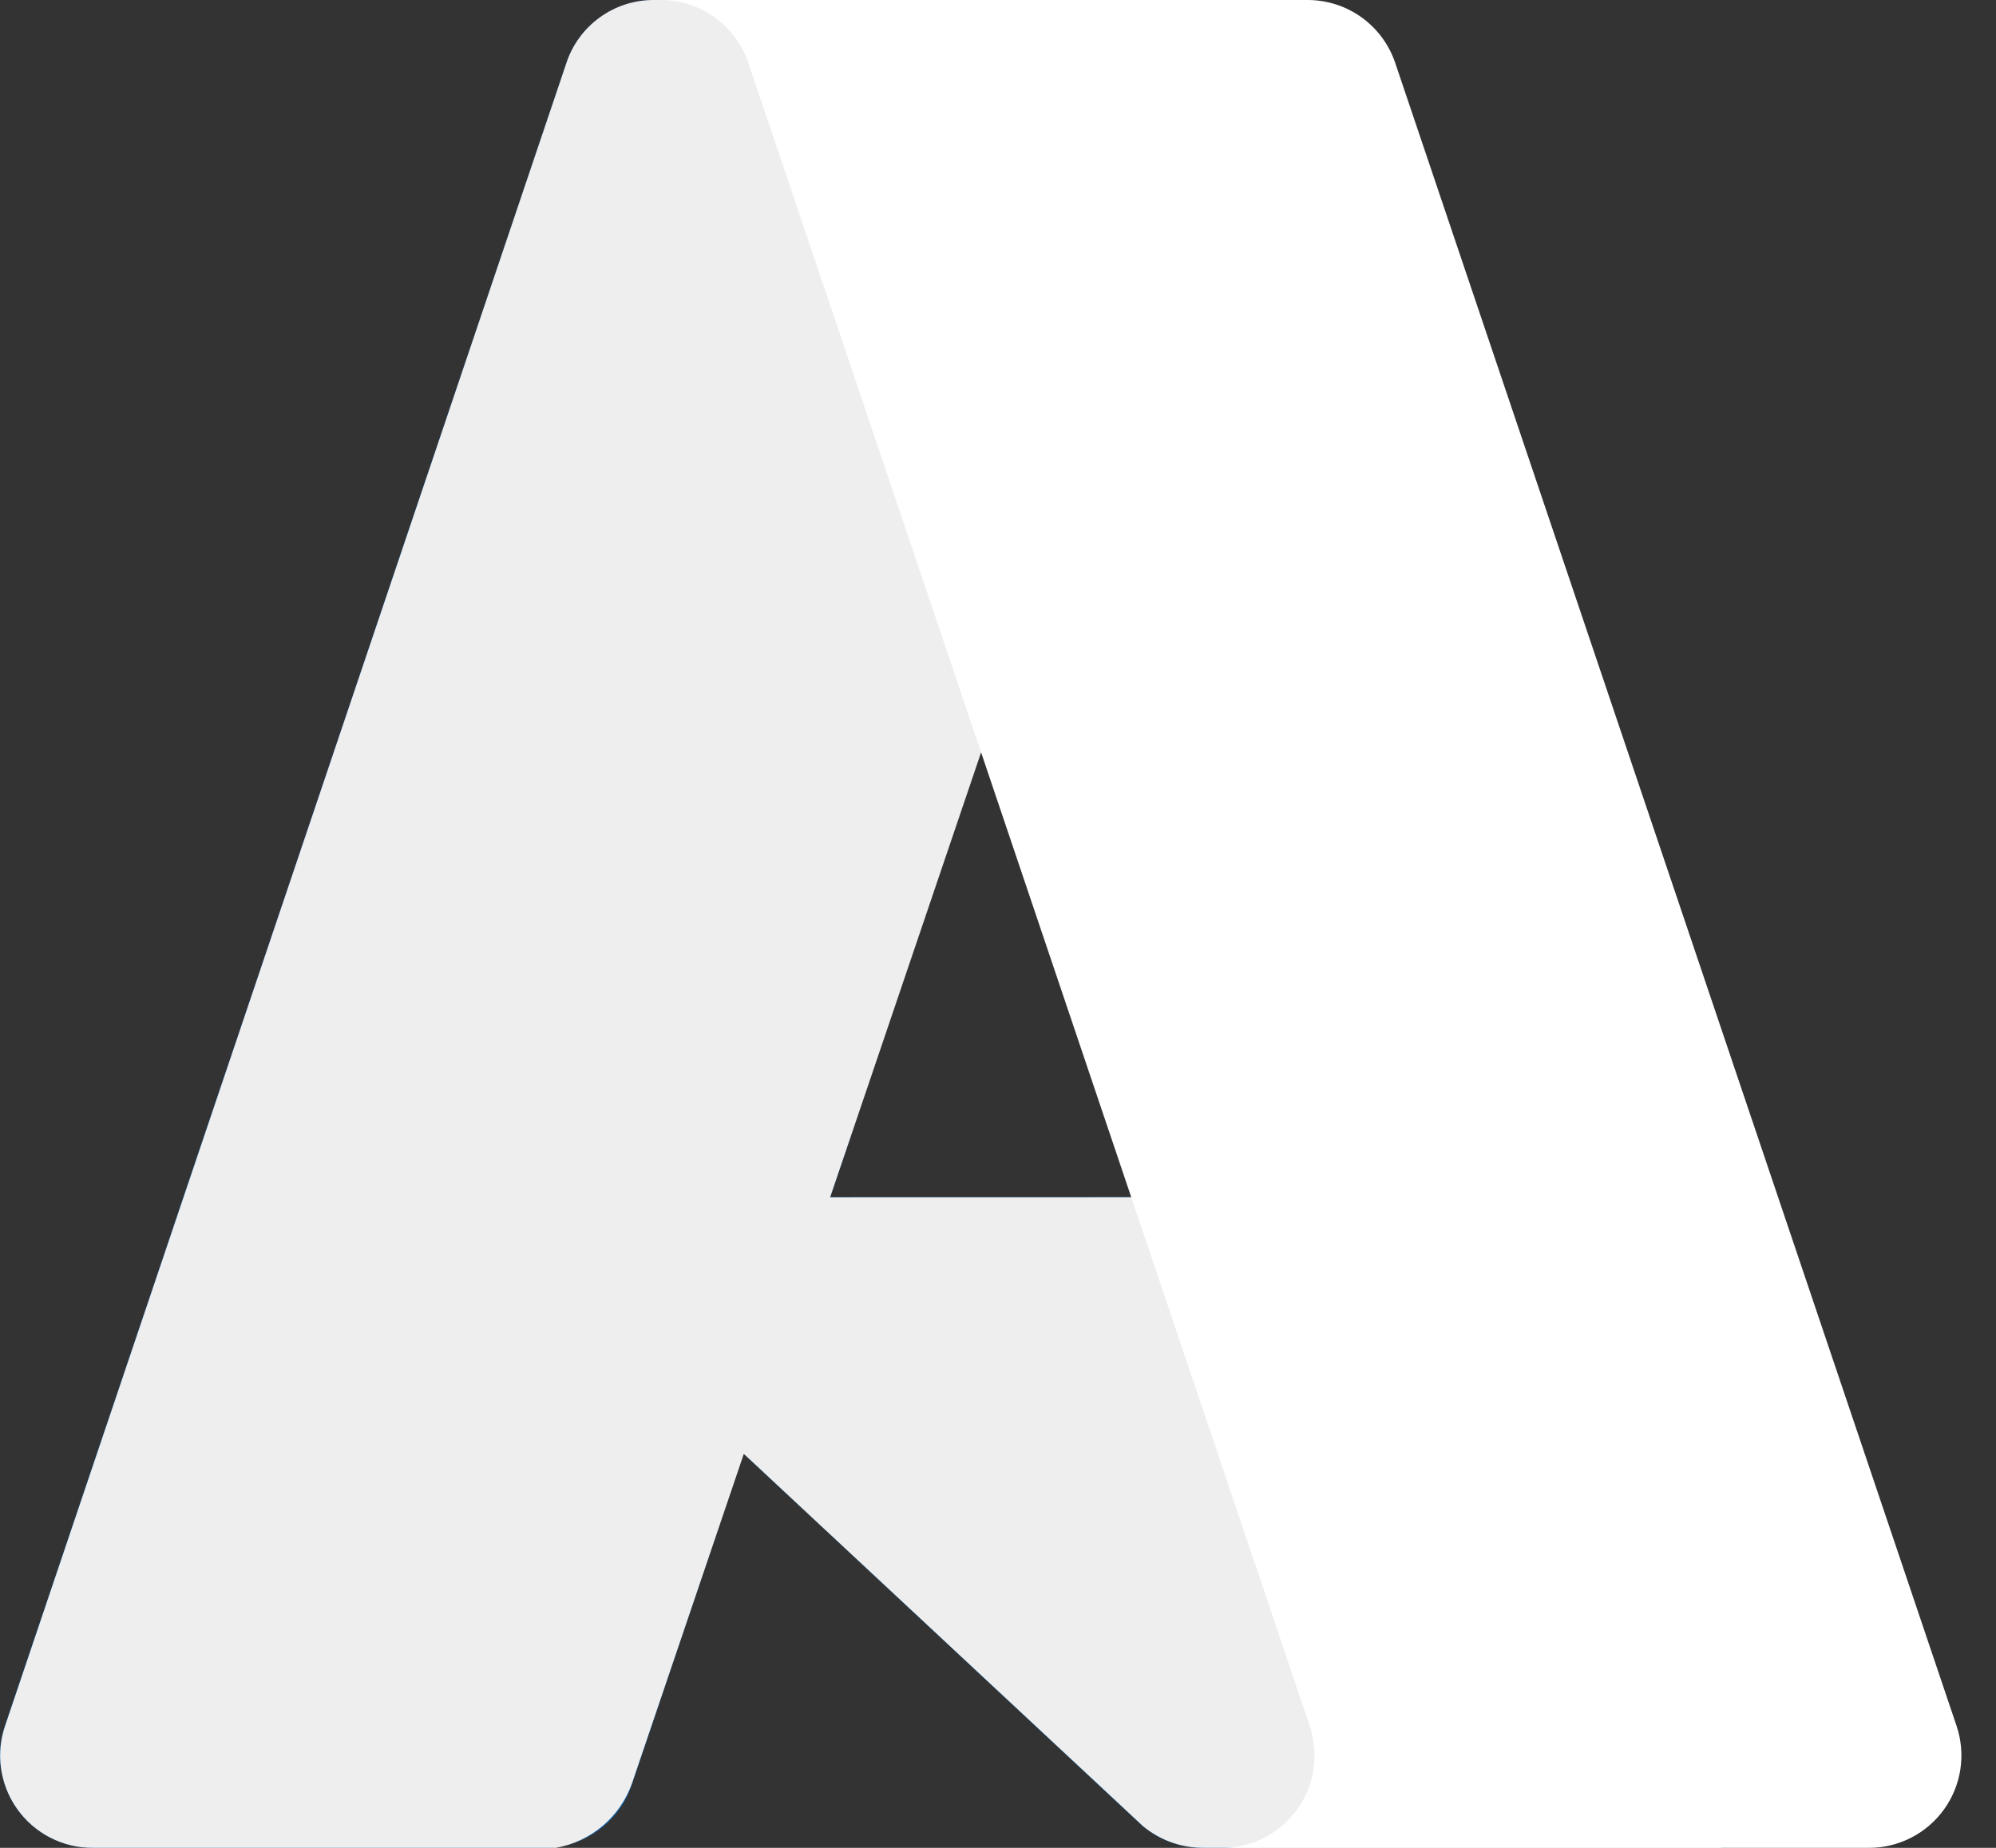 <svg width="54" height="50" viewBox="0 0 54 50" fill="none" xmlns="http://www.w3.org/2000/svg">
<rect x="0" y="0" width="54" height="50" fill="#333333" stroke="none"/>
<path d="M17.69 0.001H33.392L17.092 48.297C16.924 48.793 16.605 49.224 16.18 49.53C15.755 49.836 15.244 50 14.72 50H2.5C2.103 50 1.712 49.906 1.359 49.724C1.006 49.543 0.701 49.281 0.469 48.958C0.238 48.636 0.086 48.263 0.028 47.871C-0.031 47.478 0.004 47.077 0.131 46.701L15.318 1.704C15.485 1.207 15.804 0.776 16.23 0.47C16.655 0.164 17.166 2.91748e-05 17.69 0V0.001Z" fill="url(#paint0_linear_2844_2049)"/>
<path d="M40.507 32.394H15.607C15.375 32.394 15.149 32.463 14.958 32.593C14.766 32.724 14.618 32.908 14.534 33.124C14.449 33.339 14.43 33.575 14.482 33.801C14.533 34.026 14.65 34.232 14.82 34.389L30.82 49.323C31.286 49.758 31.899 50 32.536 49.999H46.636L40.507 32.394Z" fill="#0078D4"/>
<path d="M17.691 1.82964e-05C17.161 -0.002 16.645 0.165 16.217 0.478C15.789 0.79 15.472 1.231 15.313 1.736L0.151 46.66C0.015 47.037 -0.027 47.442 0.027 47.839C0.081 48.236 0.229 48.615 0.461 48.942C0.692 49.27 0.999 49.537 1.355 49.721C1.711 49.905 2.106 50.001 2.507 49.999H15.043C15.51 49.916 15.946 49.71 16.307 49.403C16.669 49.096 16.942 48.698 17.099 48.251L20.123 39.339L30.924 49.413C31.376 49.788 31.944 49.995 32.531 49.999H46.578L40.417 32.394L22.458 32.398L33.45 1.82964e-05H17.691Z" fill="#EEEEEE"/>
<path d="M37.746 1.701C37.578 1.205 37.26 0.774 36.835 0.469C36.41 0.164 35.9 -6.07764e-05 35.377 1.68883e-08H17.877C18.4 2.98249e-05 18.91 0.164 19.335 0.469C19.76 0.774 20.078 1.205 20.246 1.701L35.433 46.7C35.56 47.076 35.595 47.477 35.537 47.87C35.478 48.262 35.327 48.635 35.095 48.958C34.864 49.28 34.559 49.543 34.206 49.724C33.852 49.905 33.461 50 33.064 50H50.565C50.962 50 51.353 49.905 51.706 49.724C52.059 49.543 52.364 49.28 52.595 48.958C52.827 48.635 52.978 48.262 53.037 47.87C53.095 47.477 53.06 47.076 52.933 46.7L37.746 1.701Z" fill="white"/>
<defs>
<linearGradient id="paint0_linear_2844_2049" x1="23.413" y1="3.706" x2="7.106" y2="51.881" gradientUnits="userSpaceOnUse">
<stop stop-color="#114A8B"/>
<stop offset="1" stop-color="#0669BC"/>
</linearGradient>
</defs>
</svg>
